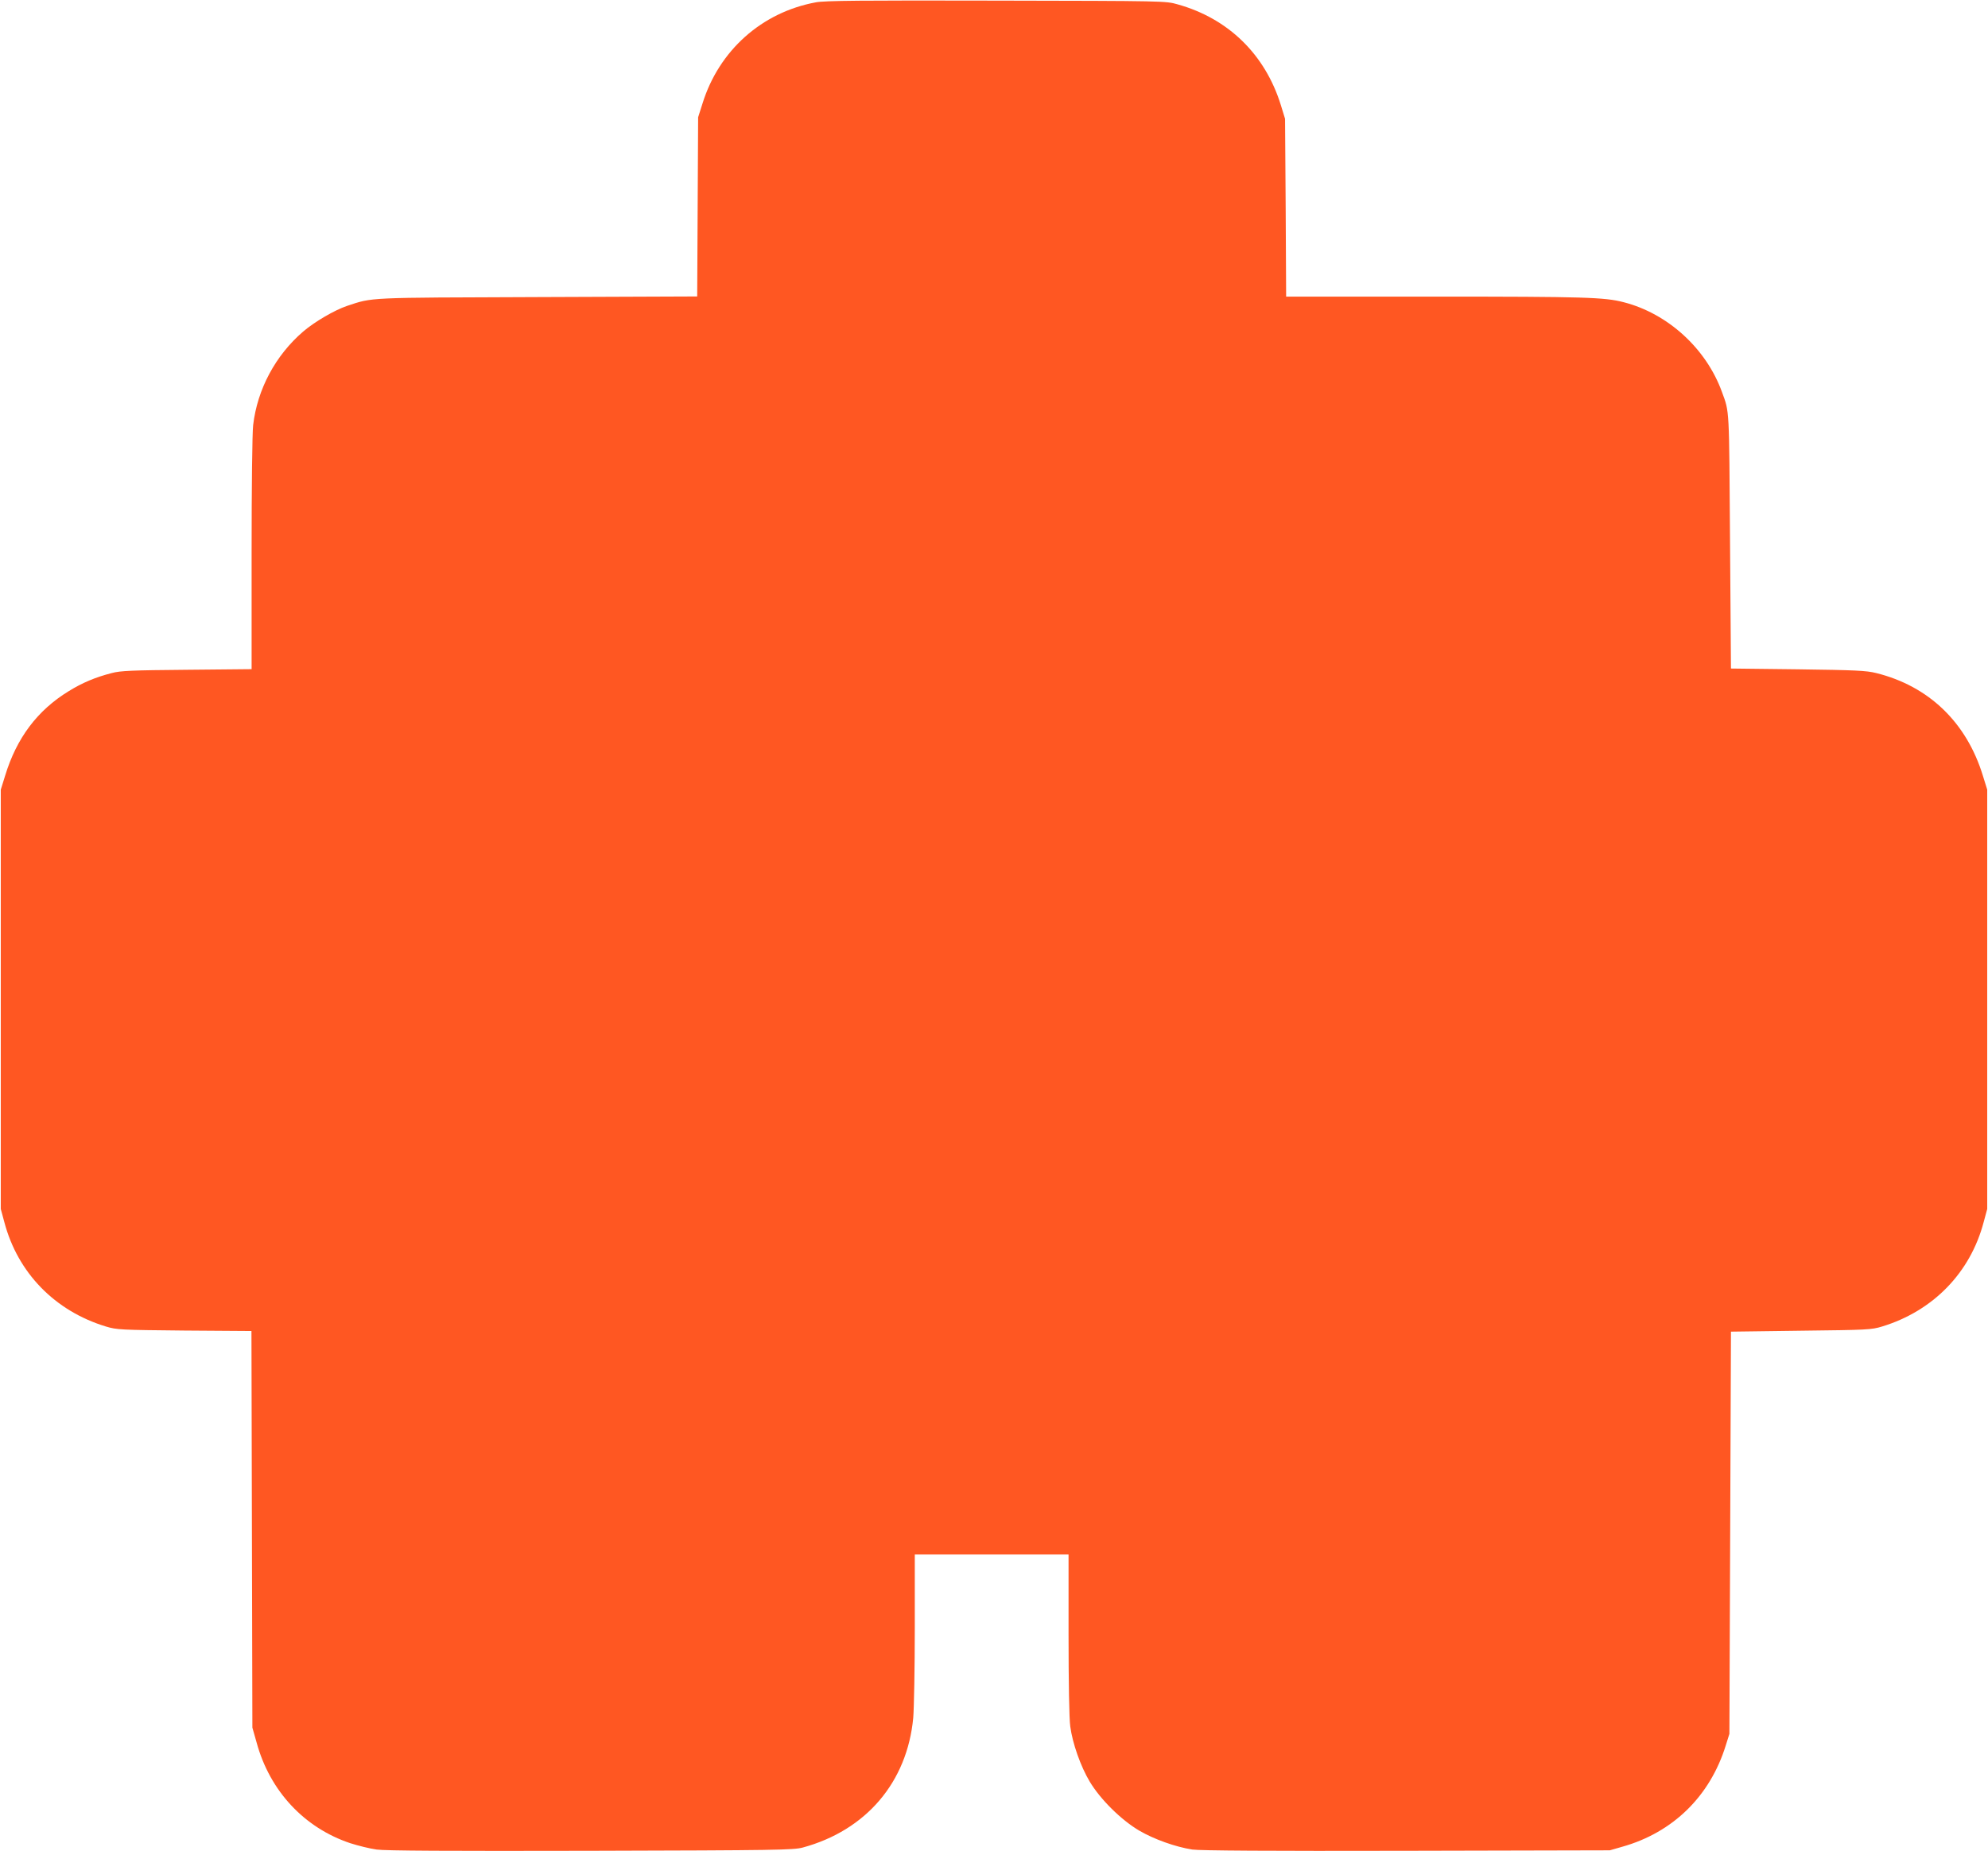 <?xml version="1.0" standalone="no"?>
<!DOCTYPE svg PUBLIC "-//W3C//DTD SVG 20010904//EN"
 "http://www.w3.org/TR/2001/REC-SVG-20010904/DTD/svg10.dtd">
<svg version="1.0" xmlns="http://www.w3.org/2000/svg"
 width="1280pt" height="1192pt" viewBox="0 0 1280 1192"
 preserveAspectRatio="xMidYMid meet">
<g transform="translate(0,1192) scale(0.1,-0.1)"
fill="#ff5722" stroke="none">
<path d="M5253 11905 c-348 -64 -624 -310 -730 -652 l-28 -88 -3 -577 -3 -577
-1027 -4 c-1111 -4 -1059 -1 -1228 -57 -80 -27 -210 -103 -282 -165 -179 -154
-295 -372 -322 -602 -6 -51 -10 -398 -10 -830 l0 -742 -417 -4 c-352 -3 -428
-6 -483 -21 -106 -27 -191 -63 -278 -117 -201 -123 -335 -301 -409 -544 l-28
-90 0 -1350 0 -1350 23 -85 c86 -326 325 -572 654 -672 70 -21 93 -22 505 -26
l432 -3 3 -1277 3 -1277 27 -95 c85 -313 307 -550 603 -649 50 -16 126 -35
170 -41 57 -8 456 -10 1380 -8 1195 3 1305 5 1364 21 408 111 672 421 711 835
5 59 10 320 10 580 l0 472 495 0 495 0 0 -514 c0 -306 4 -546 11 -593 14 -108
67 -258 125 -355 68 -114 202 -247 319 -316 96 -56 233 -105 342 -122 46 -7
502 -10 1378 -8 l1310 3 80 23 c327 92 566 326 667 654 l23 73 5 1295 5 1295
450 6 c428 5 454 6 523 27 328 100 568 346 654 672 l23 85 0 1350 0 1350 -28
90 c-105 343 -348 577 -687 661 -65 16 -132 19 -505 24 l-430 5 -6 820 c-6
870 -3 827 -52 961 -101 279 -348 505 -633 578 -123 32 -252 36 -1211 36
l-962 0 -3 573 -4 572 -27 88 c-101 326 -338 558 -665 649 -77 22 -81 22
-1167 24 -865 2 -1105 0 -1162 -11z"/>
</g>
</svg>
